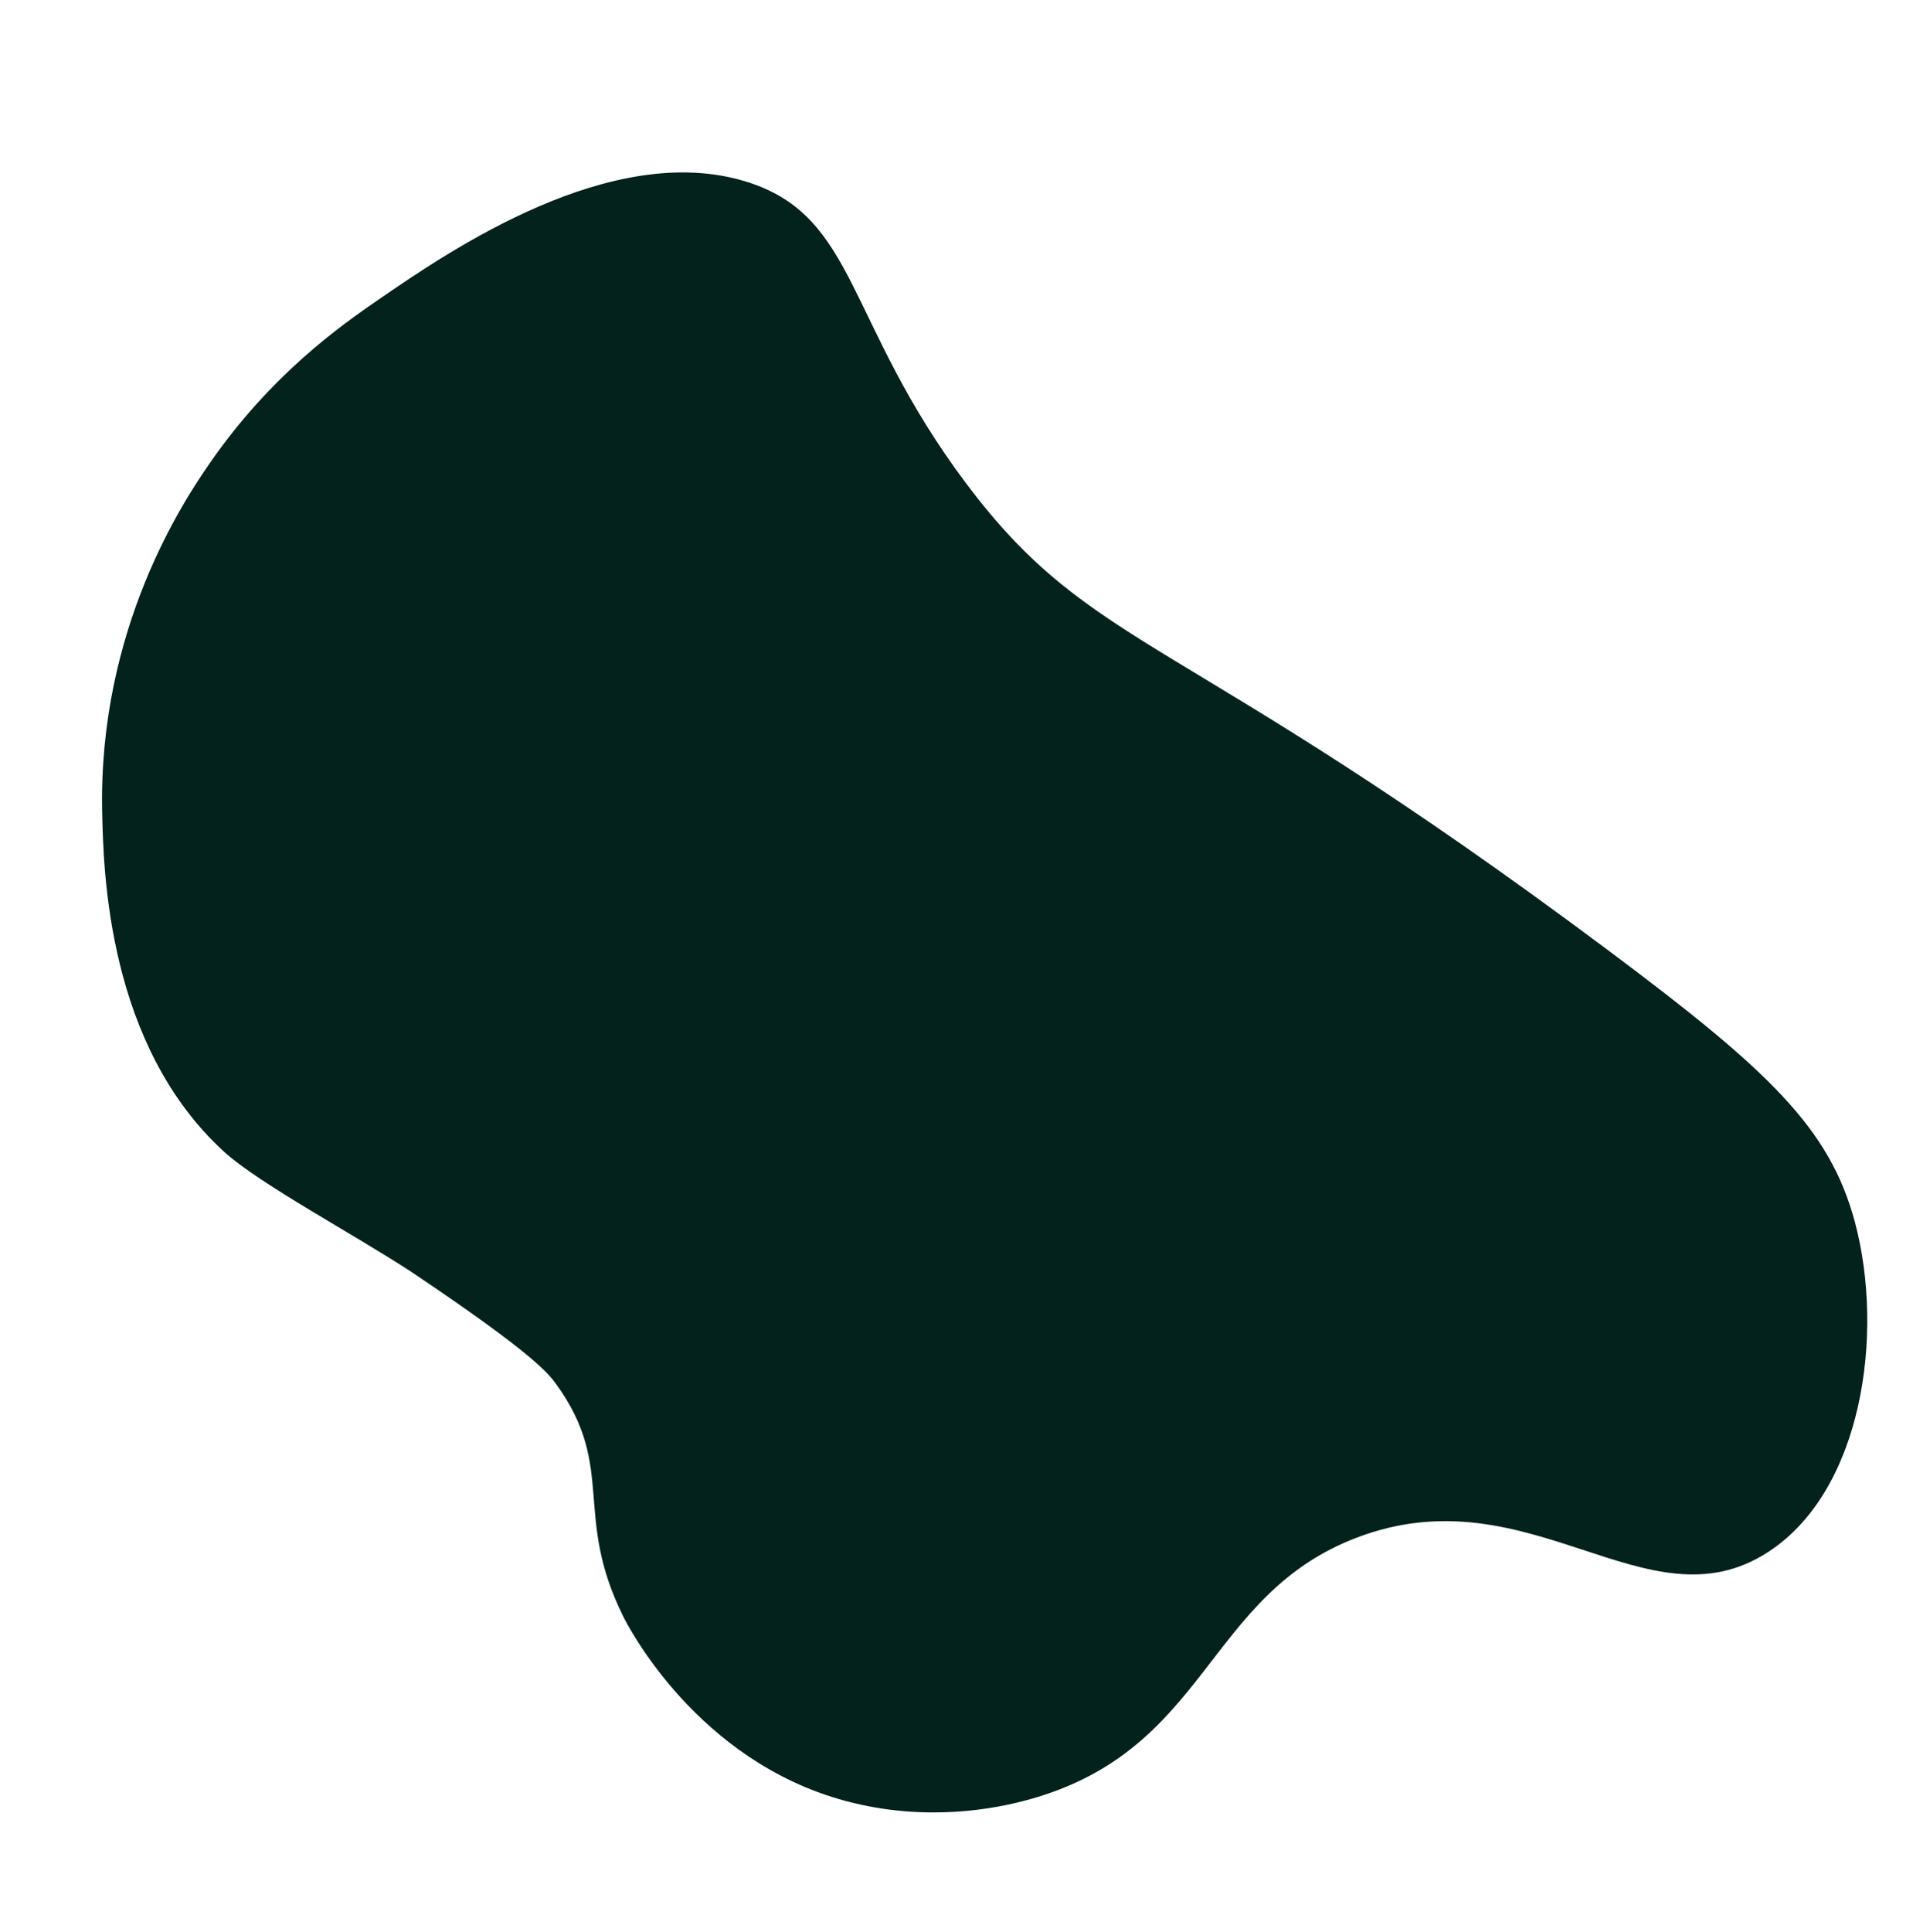 <svg xmlns="http://www.w3.org/2000/svg" xmlns:xlink="http://www.w3.org/1999/xlink" width="714.602" height="715.099" viewBox="0 0 714.602 715.099">
  <defs>
    <clipPath id="clip-path">
      <rect id="Rectangle_56" data-name="Rectangle 56" width="617.378" height="616.766" fill="#03221b"/>
    </clipPath>
  </defs>
  <g id="Group_56" data-name="Group 56" transform="matrix(-0.174, -0.985, 0.985, -0.174, 107.207, 715.099)">
    <g id="Group_55" data-name="Group 55" clip-path="url(#clip-path)">
      <path id="Path_79" data-name="Path 79" d="M419.945,3.75C398.37.436,334.709-9.344,288.345,26.472,274.467,37.193,249,69.627,232.484,87.065c-37.254,38.747-45.567,43.221-50.179,45.446-34.372,16.579-48.406-2.517-88.995,9.467-3.644,1.077-57.334,17.56-81.424,69.114C-1.3,239.307-.532,265.619.525,277.366c6.249,69.477,63.006,77.759,74.385,136.952,12.968,67.462-52.484,99.753-31.779,148.974,16.171,38.445,72.042,56.653,114.56,53.019,36.029-3.079,61.054-21.727,114.56-71.954C417.774,407.743,413.9,375.541,484.326,339.855c66.539-33.716,104.257-22.329,124.027-60.595,24.052-46.548-6.156-112.971-18.935-141.068-7.324-16.105-20.627-44.651-49.234-72.9C528.314,53.563,487.125,14.069,419.945,3.75" transform="translate(0 0)" fill="#03221b"/>
    </g>
  </g>
</svg>
